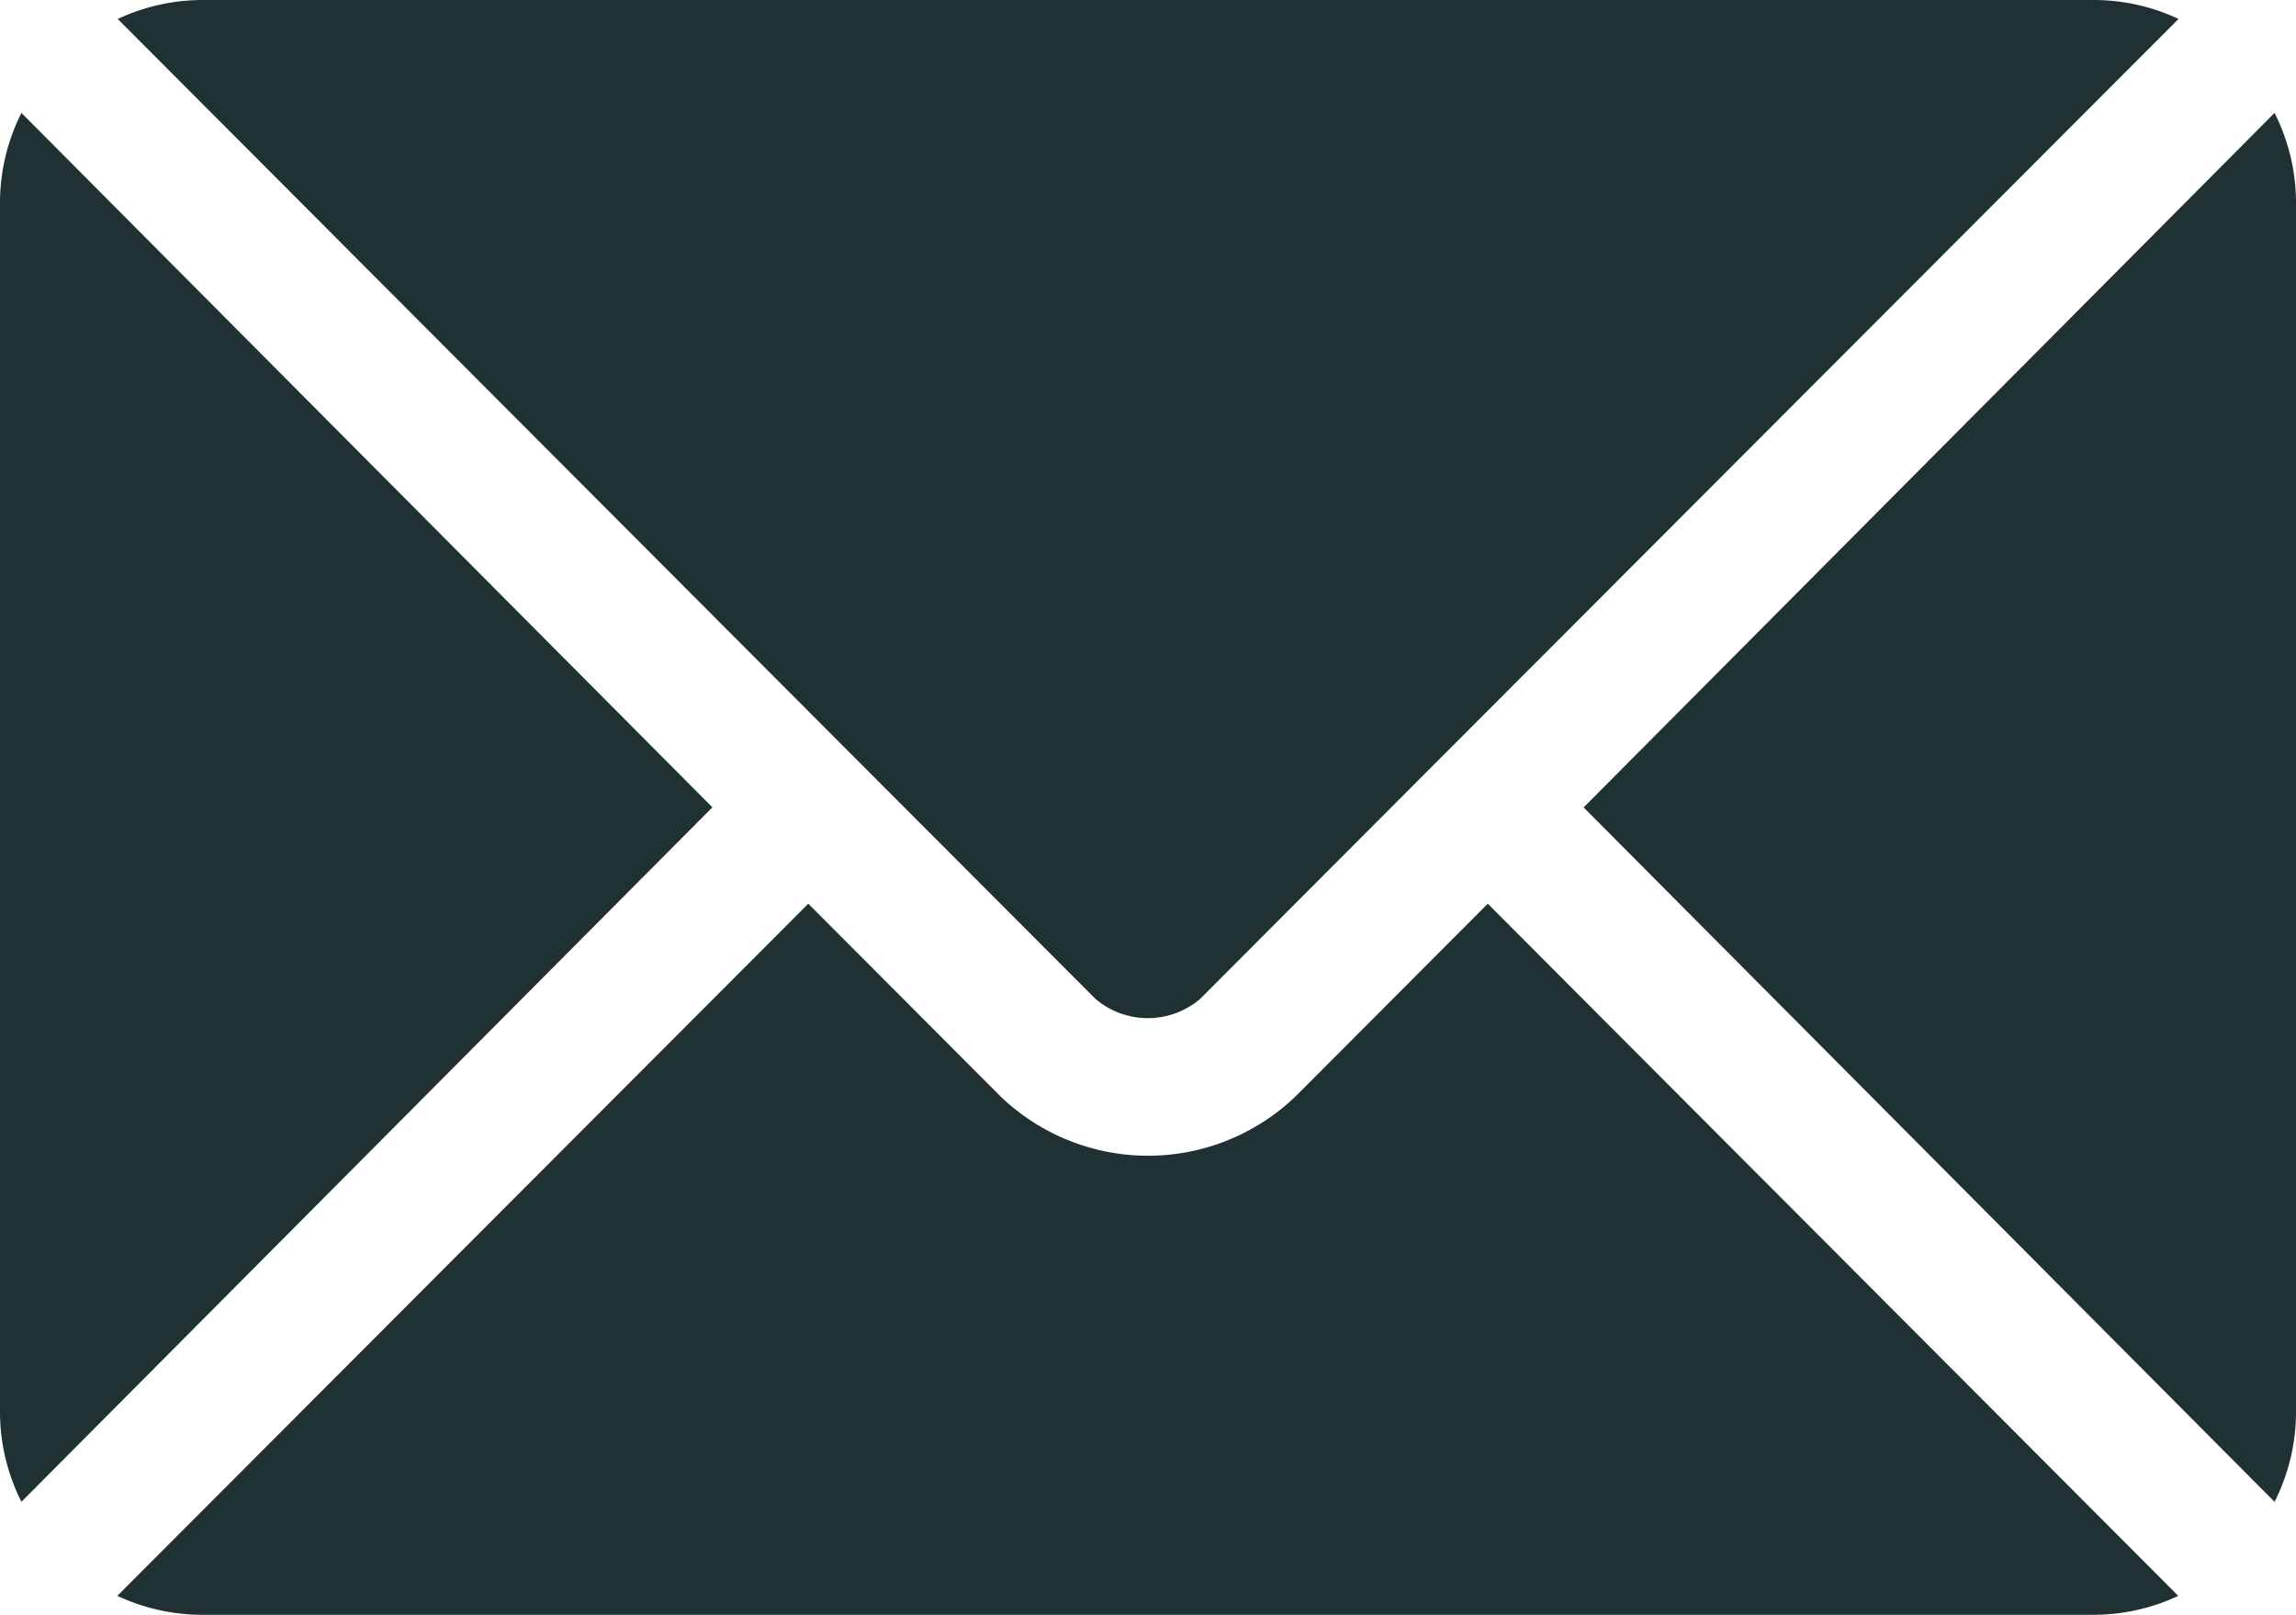 <?xml version="1.0" encoding="UTF-8"?>
<svg xmlns="http://www.w3.org/2000/svg" width="35.556" height="25" viewBox="0 0 35.556 25">
  <g id="email" transform="translate(0 -76)">
    <g id="Group_13348" data-name="Group 13348" transform="translate(1.819 89.991)">
      <g id="Group_13347" data-name="Group 13347">
        <path id="Path_4470" data-name="Path 4470" d="M47.447,277.251l-2.978,2.984a3.3,3.3,0,0,1-4.567,0l-2.978-2.984-10.7,10.715a3.1,3.1,0,0,0,1.3.294H56.84a3.1,3.1,0,0,0,1.3-.293Z" transform="translate(-26.226 -277.251)" fill="#203133"></path>
      </g>
    </g>
    <g id="Group_13350" data-name="Group 13350" transform="translate(1.819 76)">
      <g id="Group_13349" data-name="Group 13349">
        <path id="Path_4471" data-name="Path 4471" d="M56.842,76H27.532a3.1,3.1,0,0,0-1.3.294L37.659,87.744l0,0v0l3.717,3.723a1.252,1.252,0,0,0,1.616,0l3.716-3.723,0,0,0,0L58.146,76.293A3.1,3.1,0,0,0,56.842,76Z" transform="translate(-26.228 -76)" fill="#203133"></path>
      </g>
    </g>
    <g id="Group_13352" data-name="Group 13352" transform="translate(0 77.748)">
      <g id="Group_13351" data-name="Group 13351">
        <path id="Path_4472" data-name="Path 4472" d="M.332,101.212A3.091,3.091,0,0,0,0,102.586v18.754a3.091,3.091,0,0,0,.332,1.374l10.7-10.751Z" transform="translate(0 -101.212)" fill="#203133"></path>
      </g>
    </g>
    <g id="Group_13354" data-name="Group 13354" transform="translate(24.525 77.748)">
      <g id="Group_13353" data-name="Group 13353">
        <path id="Path_4473" data-name="Path 4473" d="M363.632,101.21l-10.7,10.752,10.7,10.751a3.091,3.091,0,0,0,.332-1.375V102.585A3.091,3.091,0,0,0,363.632,101.21Z" transform="translate(-352.933 -101.21)" fill="#203133"></path>
      </g>
    </g>
  </g>
</svg>
